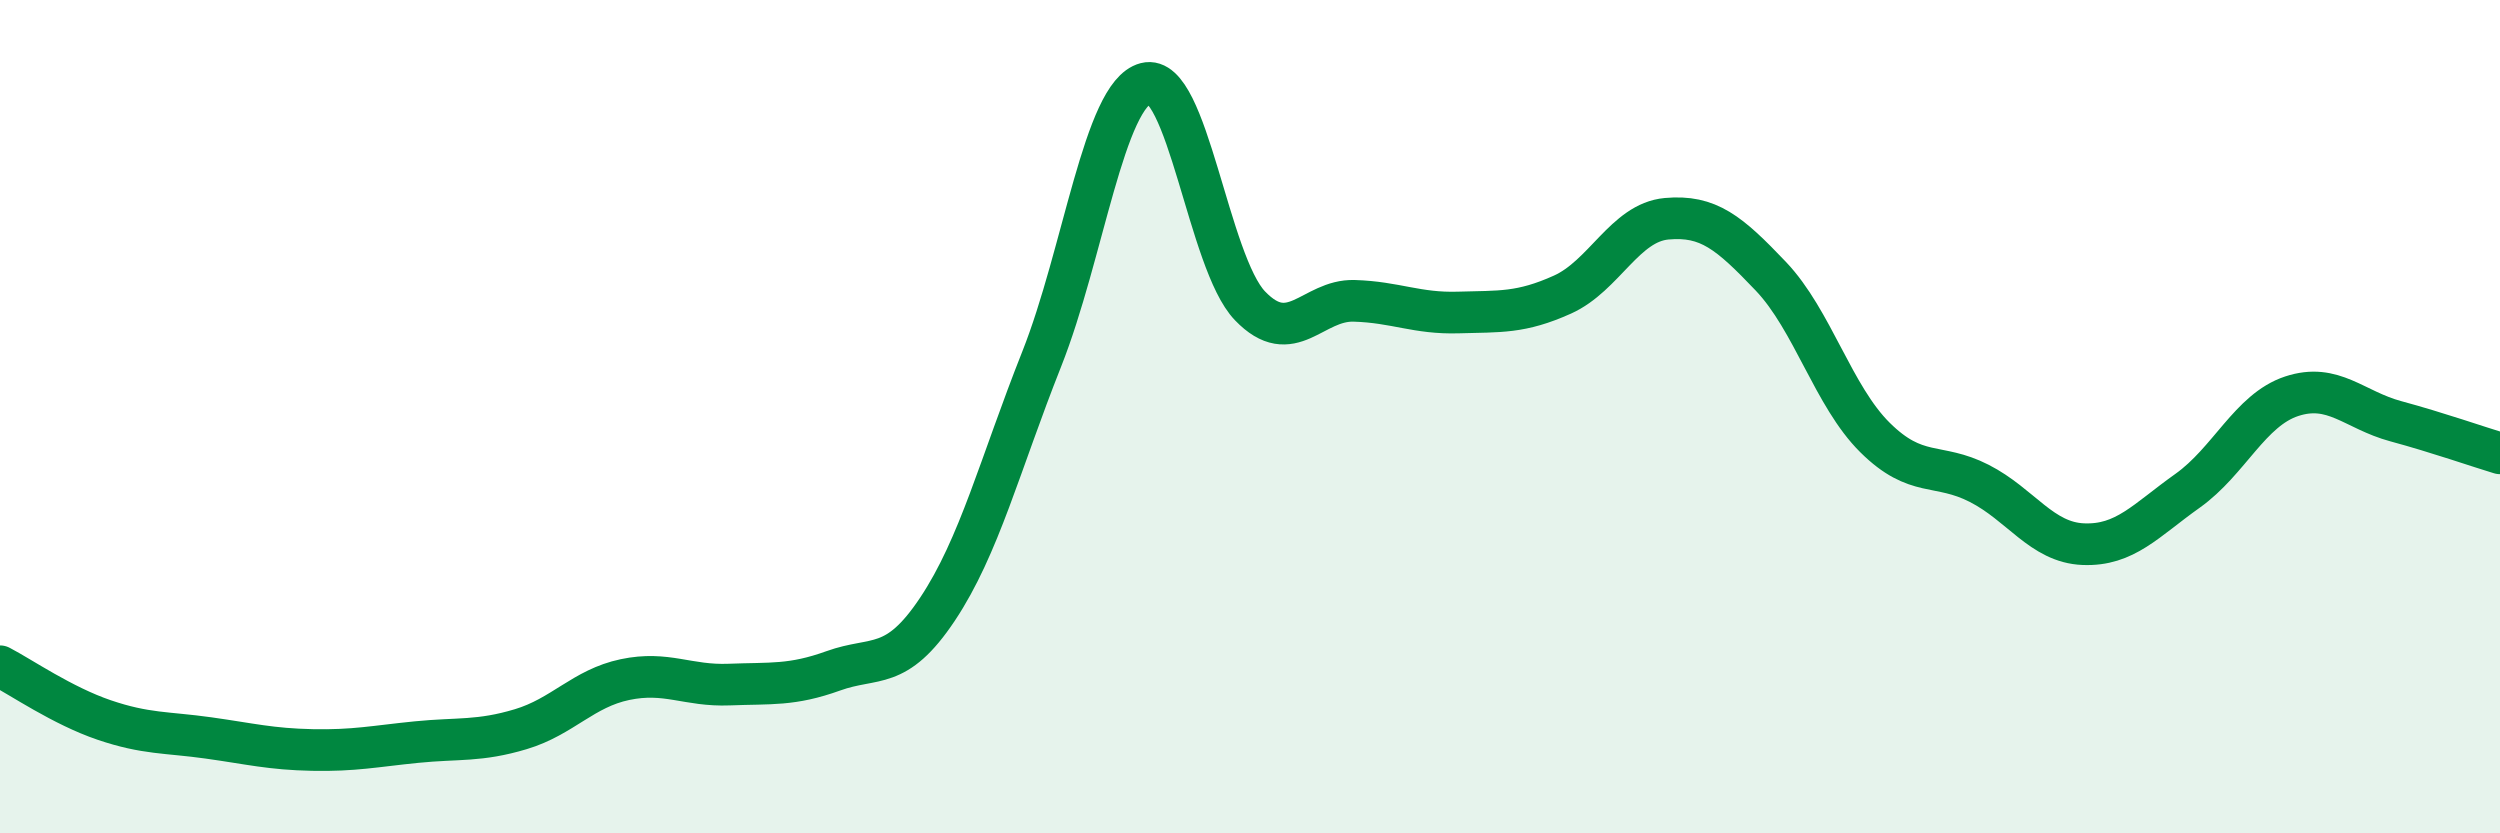 
    <svg width="60" height="20" viewBox="0 0 60 20" xmlns="http://www.w3.org/2000/svg">
      <path
        d="M 0,15.99 C 0.5,16.25 1.5,16.94 2.5,17.28 C 3.5,17.62 4,17.57 5,17.71 C 6,17.85 6.5,17.98 7.5,18 C 8.5,18.02 9,17.91 10,17.81 C 11,17.71 11.5,17.8 12.5,17.5 C 13.5,17.2 14,16.52 15,16.31 C 16,16.1 16.5,16.47 17.5,16.43 C 18.5,16.39 19,16.46 20,16.1 C 21,15.74 21.5,16.12 22.5,14.62 C 23.5,13.12 24,11.14 25,8.62 C 26,6.1 26.5,2.26 27.5,2 C 28.5,1.74 29,6.3 30,7.34 C 31,8.38 31.5,7.19 32.5,7.22 C 33.5,7.25 34,7.53 35,7.5 C 36,7.47 36.5,7.52 37.5,7.07 C 38.5,6.62 39,5.34 40,5.25 C 41,5.16 41.5,5.58 42.5,6.63 C 43.5,7.68 44,9.51 45,10.5 C 46,11.49 46.5,11.09 47.5,11.6 C 48.5,12.11 49,13.02 50,13.06 C 51,13.1 51.5,12.49 52.5,11.78 C 53.5,11.07 54,9.84 55,9.51 C 56,9.18 56.5,9.84 57.5,10.11 C 58.5,10.38 59.5,10.73 60,10.88L60 20L0 20Z"
        fill="#008740"
        opacity="0.1"
        stroke-linecap="round"
        stroke-linejoin="round"
      />
      <path
        d="M 0,15.99 C 0.5,16.25 1.5,16.94 2.5,17.28 C 3.5,17.62 4,17.57 5,17.71 C 6,17.85 6.5,17.98 7.5,18 C 8.5,18.02 9,17.91 10,17.81 C 11,17.71 11.5,17.8 12.5,17.5 C 13.5,17.2 14,16.52 15,16.31 C 16,16.1 16.5,16.47 17.5,16.43 C 18.5,16.39 19,16.46 20,16.1 C 21,15.74 21.5,16.12 22.5,14.62 C 23.5,13.12 24,11.14 25,8.62 C 26,6.1 26.5,2.26 27.5,2 C 28.5,1.74 29,6.3 30,7.34 C 31,8.38 31.5,7.19 32.5,7.22 C 33.5,7.25 34,7.53 35,7.5 C 36,7.47 36.5,7.52 37.5,7.07 C 38.5,6.62 39,5.34 40,5.25 C 41,5.16 41.5,5.58 42.5,6.63 C 43.5,7.68 44,9.51 45,10.5 C 46,11.49 46.5,11.09 47.5,11.6 C 48.5,12.11 49,13.02 50,13.06 C 51,13.1 51.5,12.49 52.5,11.78 C 53.5,11.07 54,9.84 55,9.51 C 56,9.18 56.5,9.84 57.5,10.11 C 58.5,10.38 59.5,10.73 60,10.88"
        stroke="#008740"
        stroke-width="1"
        fill="none"
        stroke-linecap="round"
        stroke-linejoin="round"
      />
    </svg>
  